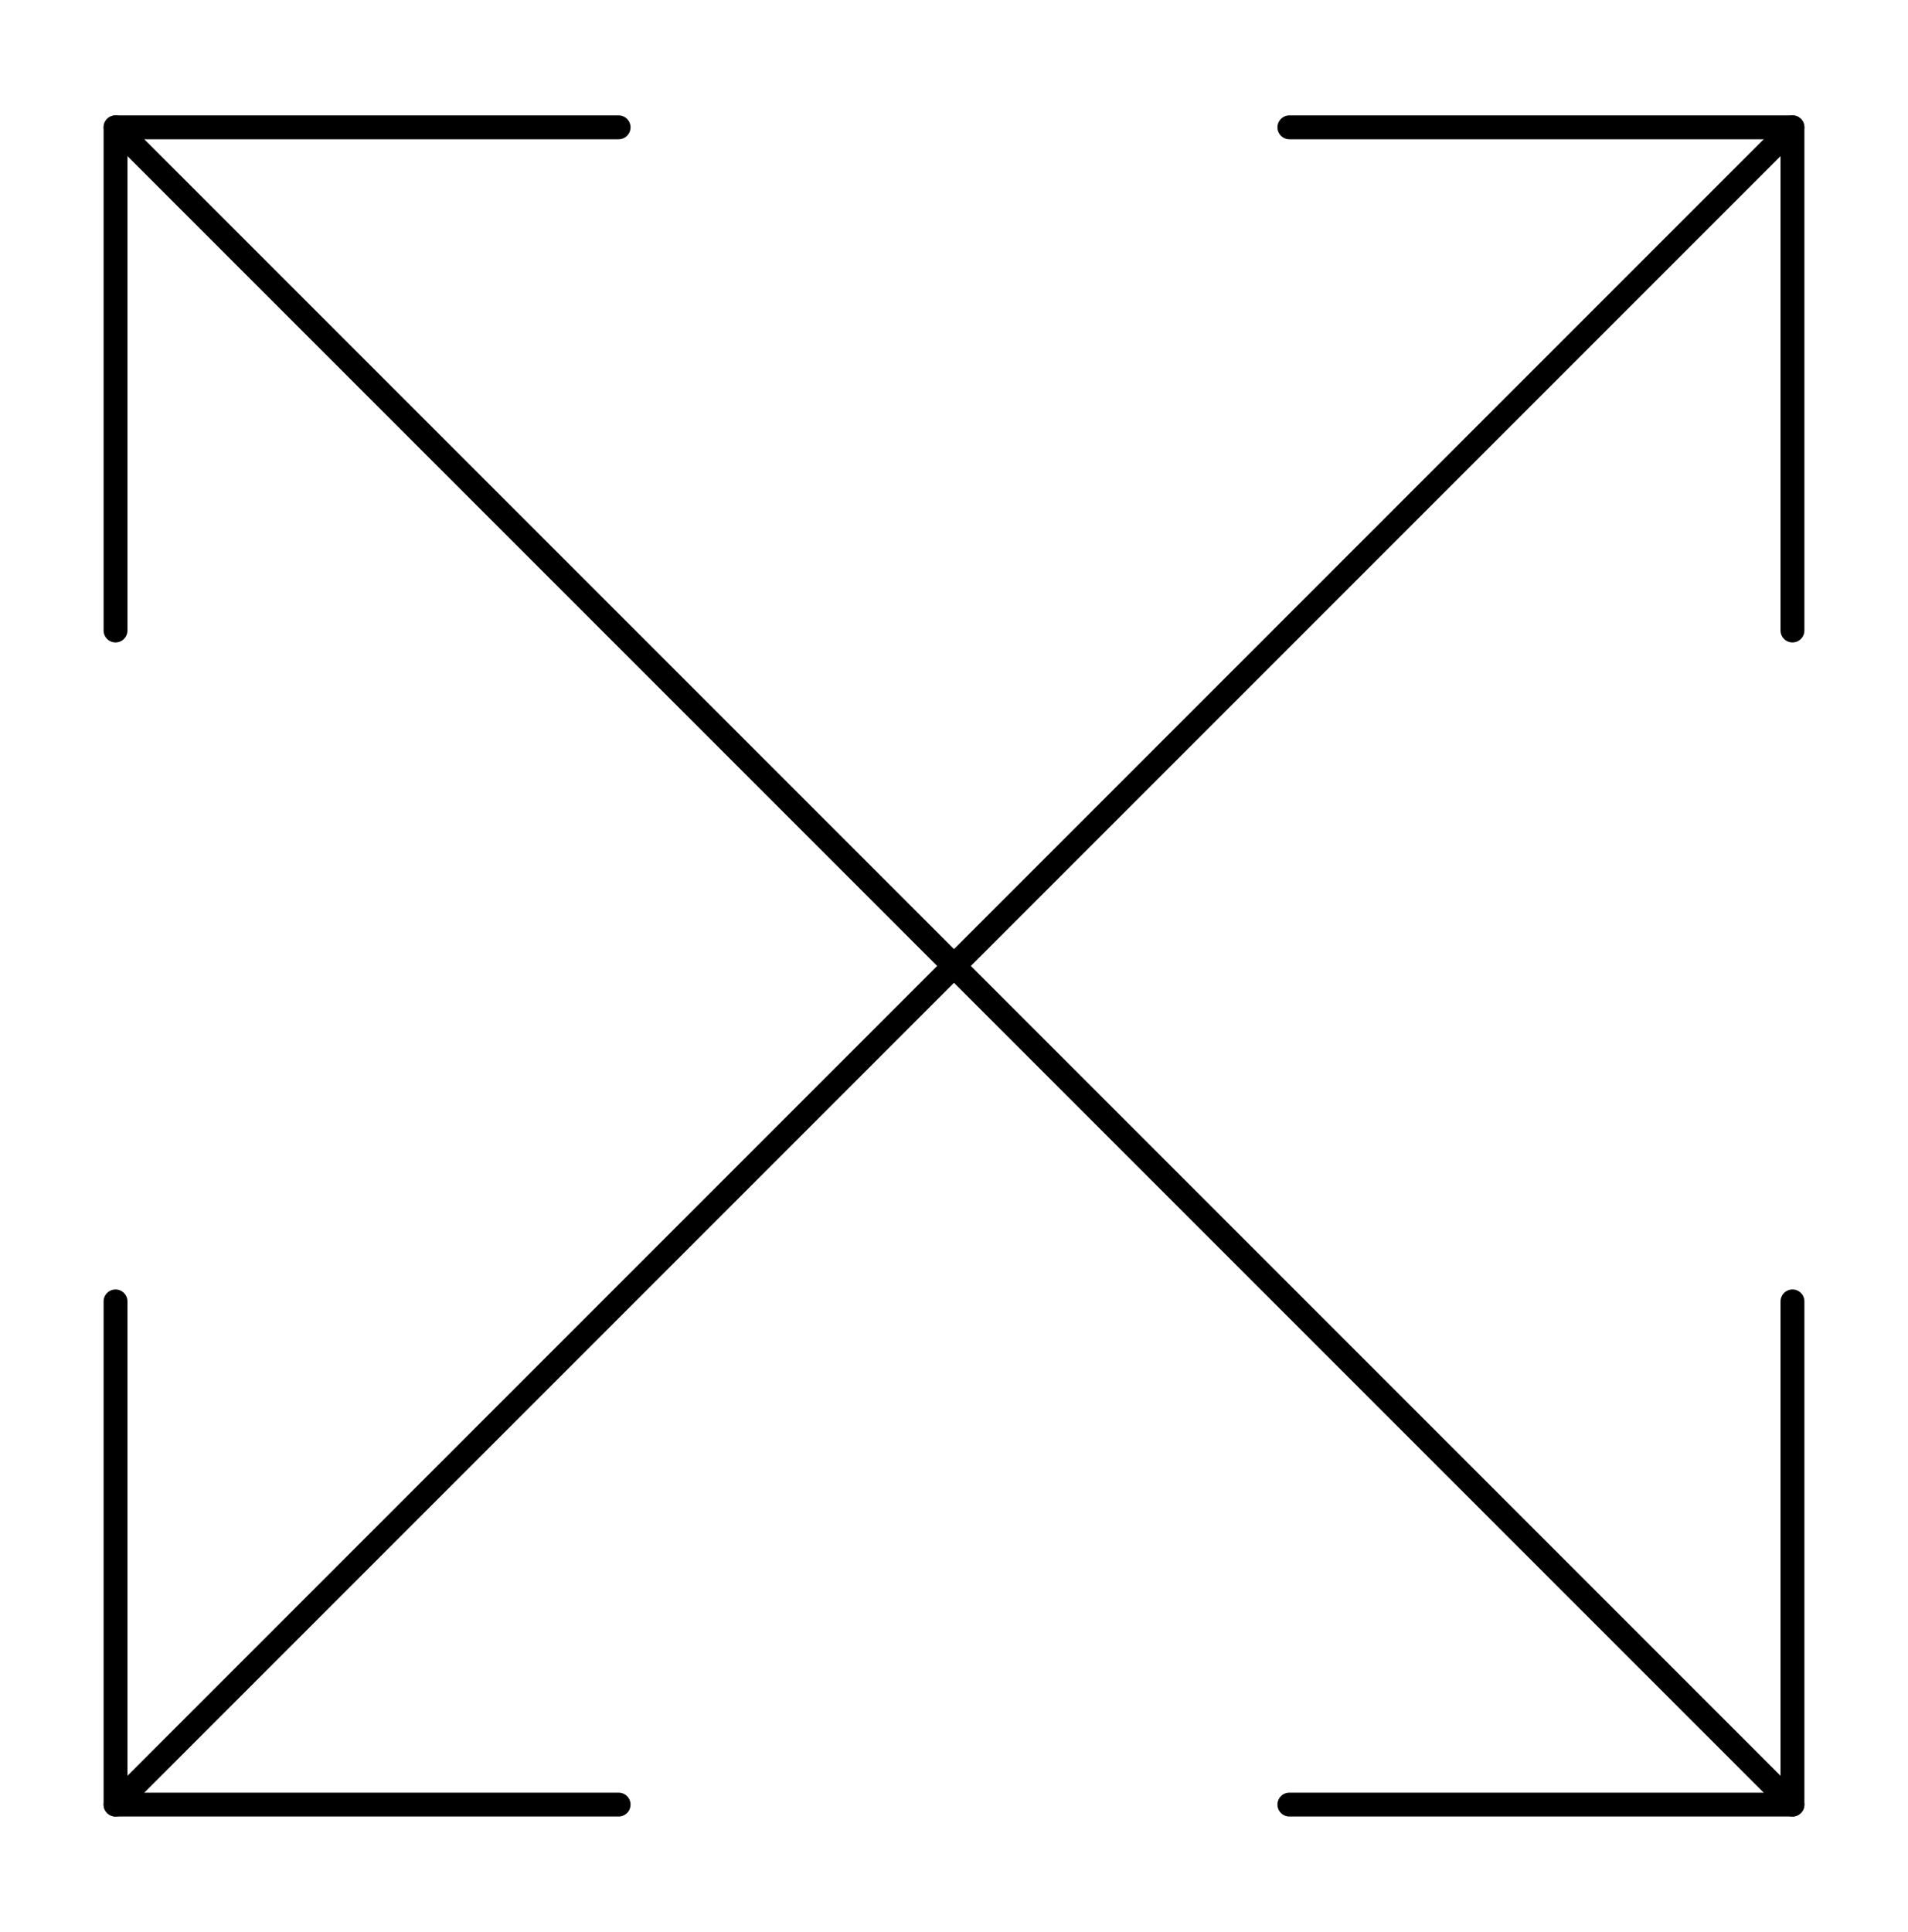 <?xml version="1.0" encoding="UTF-8"?> <svg xmlns="http://www.w3.org/2000/svg" width="80" height="81" viewBox="0 0 80 81" fill="none"><path d="M75.156 5.338L4.844 75.65" stroke="black" stroke-linecap="round" stroke-linejoin="round"></path><path d="M75.156 26.432V5.338H54.062" stroke="black" stroke-linecap="round" stroke-linejoin="round"></path><path d="M4.844 54.556V75.65H25.938" stroke="black" stroke-linecap="round" stroke-linejoin="round"></path><path d="M4.844 5.338L75.156 75.65" stroke="black" stroke-linecap="round" stroke-linejoin="round"></path><path d="M4.844 26.432V5.338H25.938" stroke="black" stroke-linecap="round" stroke-linejoin="round"></path><path d="M75.156 54.556V75.65H54.062" stroke="black" stroke-linecap="round" stroke-linejoin="round"></path></svg> 